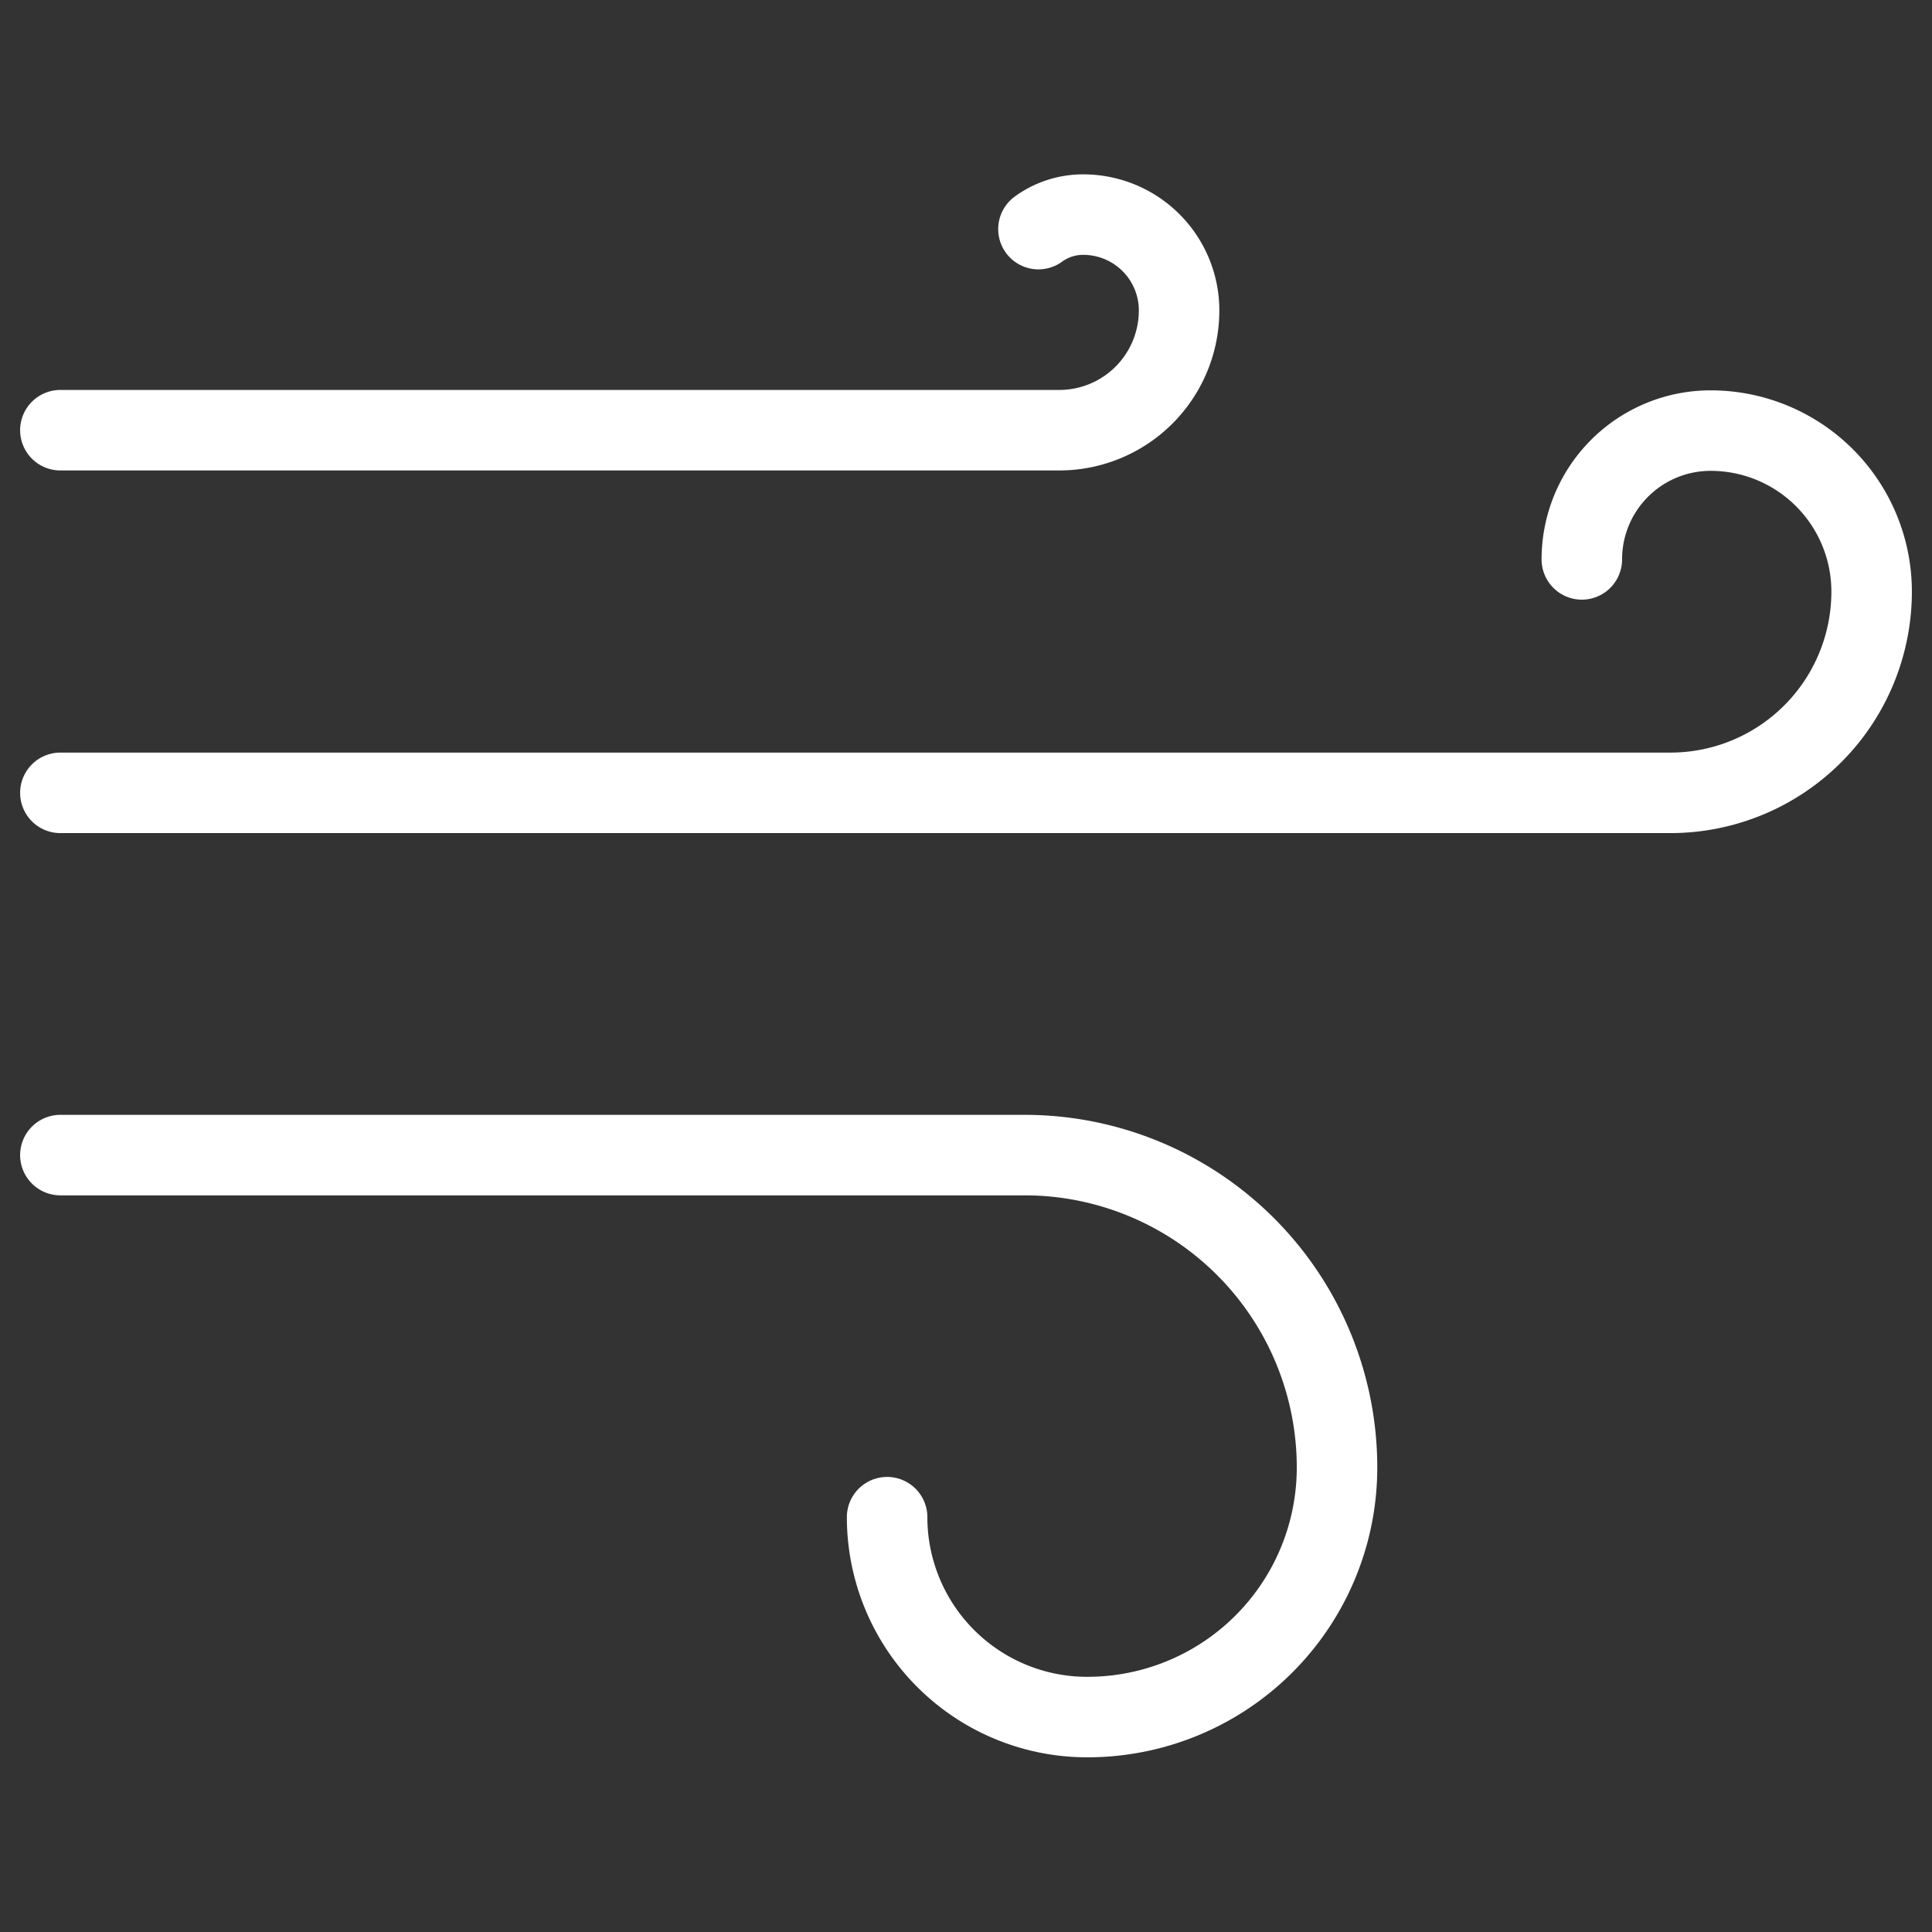 <?xml version="1.0" encoding="UTF-8"?> <svg xmlns="http://www.w3.org/2000/svg" viewBox="0 0 24 24" id="Weather-Wind-Flow-7--Streamline-Ultimate.svg"><rect x="0" y="0" width="24" height="24" fill="#333333" stroke="none"/><desc>Weather Wind Flow 7 Streamline Icon: https://streamlinehq.com</desc><defs></defs><title>weather-wind-flow-7</title><path d="M0.75 9.849h20a2.5 2.5 0 0 0 2.5 -2.5 2 2 0 0 0 -2 -2 1.6 1.6 0 0 0 -1.6 1.6" fill="none" stroke="#ffffff" stroke-linecap="round" stroke-linejoin="round" stroke-width="1"></path><path d="M0.75 5.344h12.409a1.488 1.488 0 0 0 1.488 -1.488 1.19 1.19 0 0 0 -1.19 -1.19 0.941 0.941 0 0 0 -0.557 0.18" fill="none" stroke="#ffffff" stroke-linecap="round" stroke-linejoin="round" stroke-width="1"></path><path d="M0.75 14.349h11.978a3.881 3.881 0 0 1 3.881 3.881 3.1 3.1 0 0 1 -3.105 3.1 2.484 2.484 0 0 1 -2.484 -2.483" fill="none" stroke="#ffffff" stroke-linecap="round" stroke-linejoin="round" stroke-width="1"></path></svg> 